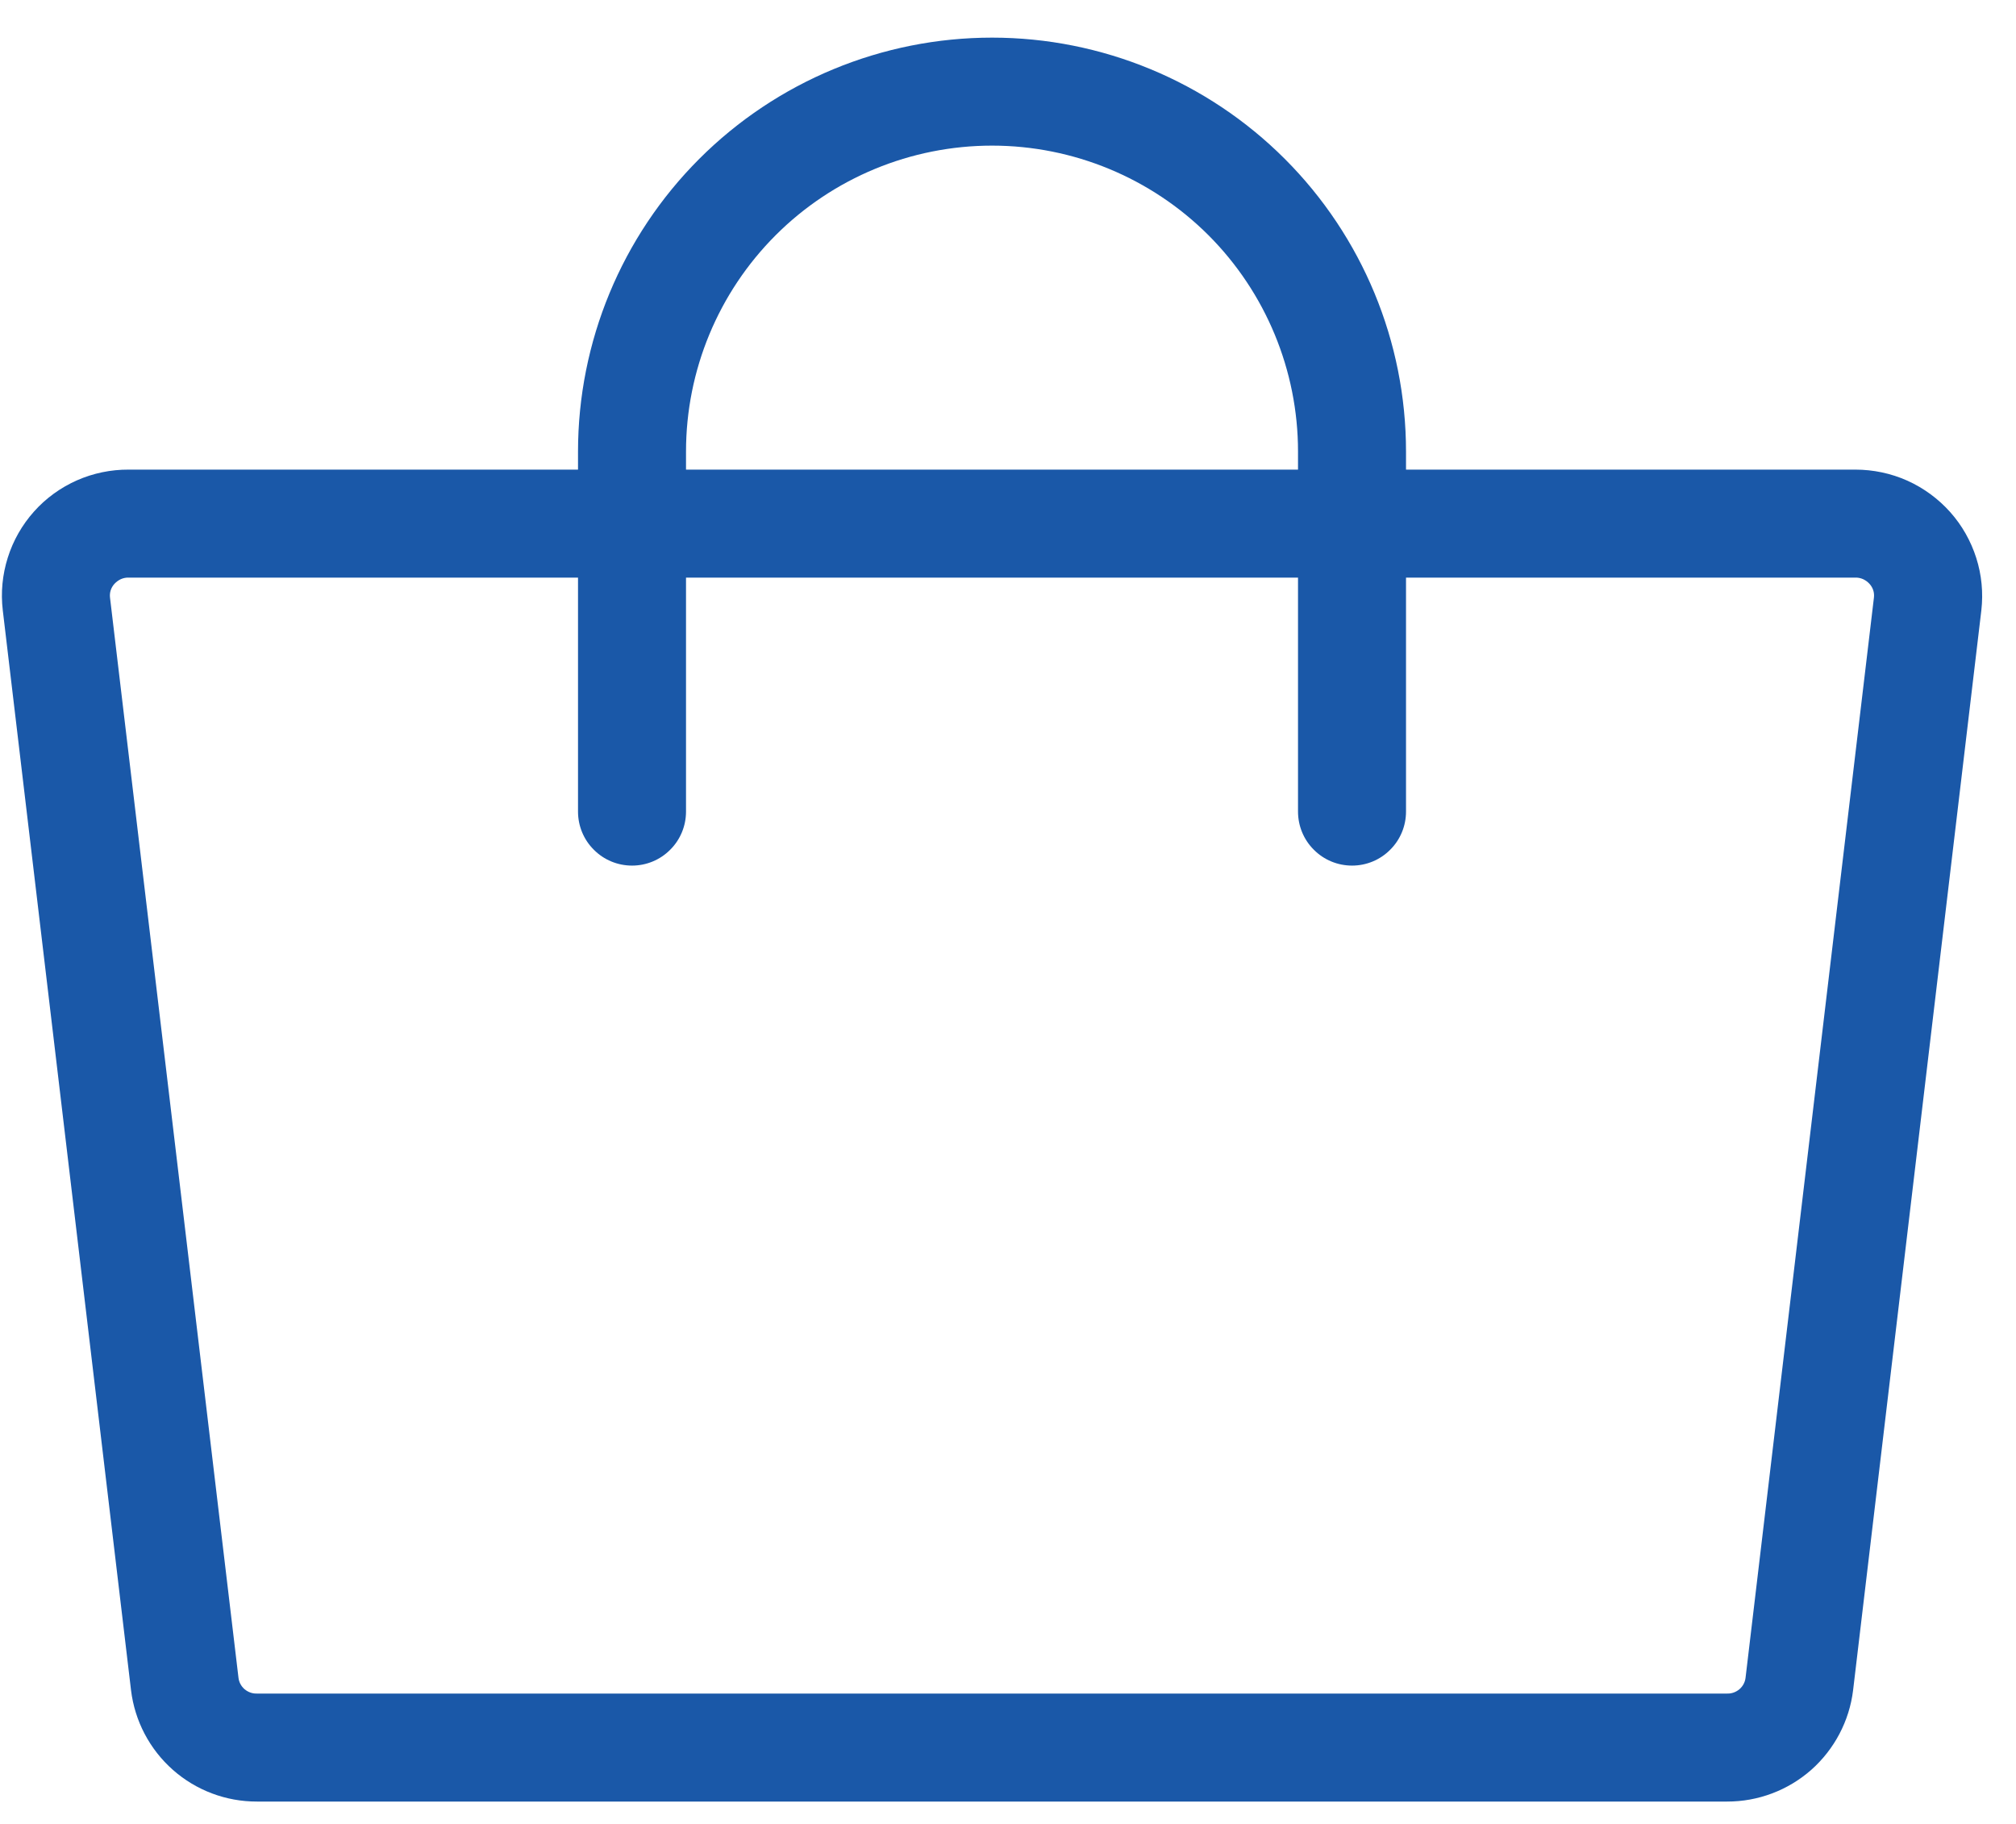 <svg width="21" height="19" viewBox="0 0 21 19" fill="none" xmlns="http://www.w3.org/2000/svg">
<path d="M20.315 5.335C20.191 5.196 20.039 5.084 19.868 5.007C19.698 4.931 19.513 4.892 19.326 4.892H14.646V4.704C14.646 3.561 14.192 2.464 13.383 1.655C12.574 0.846 11.477 0.392 10.334 0.392C9.19 0.392 8.093 0.846 7.284 1.655C6.475 2.464 6.021 3.561 6.021 4.704V4.892H1.341C1.155 4.891 0.971 4.929 0.801 5.004C0.63 5.08 0.478 5.19 0.354 5.329C0.23 5.468 0.137 5.631 0.081 5.809C0.025 5.986 0.007 6.173 0.029 6.358L1.365 17.608C1.404 17.928 1.559 18.223 1.801 18.437C2.042 18.65 2.354 18.768 2.677 18.767H17.99C18.313 18.768 18.625 18.65 18.867 18.437C19.108 18.223 19.264 17.928 19.303 17.608L20.639 6.358C20.66 6.174 20.642 5.988 20.586 5.812C20.53 5.636 20.438 5.473 20.315 5.335ZM7.146 4.704C7.146 3.859 7.482 3.048 8.08 2.45C8.677 1.853 9.488 1.517 10.334 1.517C11.179 1.517 11.99 1.853 12.588 2.45C13.185 3.048 13.521 3.859 13.521 4.704V4.892H7.146V4.704ZM18.183 17.476C18.178 17.523 18.155 17.566 18.119 17.597C18.083 17.627 18.037 17.644 17.99 17.642H2.677C2.63 17.644 2.584 17.627 2.548 17.597C2.512 17.566 2.489 17.523 2.484 17.476L1.146 6.226C1.143 6.2 1.145 6.174 1.153 6.149C1.161 6.124 1.174 6.102 1.192 6.082C1.211 6.062 1.233 6.045 1.259 6.033C1.284 6.022 1.312 6.016 1.34 6.017H6.021V8.454C6.021 8.604 6.08 8.747 6.186 8.852C6.291 8.958 6.434 9.017 6.584 9.017C6.733 9.017 6.876 8.958 6.981 8.852C7.087 8.747 7.146 8.604 7.146 8.454V6.017H13.521V8.454C13.521 8.604 13.58 8.747 13.686 8.852C13.791 8.958 13.934 9.017 14.084 9.017C14.233 9.017 14.376 8.958 14.481 8.852C14.587 8.747 14.646 8.604 14.646 8.454V6.017H19.326C19.354 6.016 19.382 6.022 19.407 6.033C19.433 6.045 19.456 6.062 19.474 6.082C19.492 6.102 19.505 6.124 19.513 6.149C19.521 6.174 19.523 6.2 19.52 6.226L18.183 17.476Z" fill="#1A58A8"/>
</svg>
